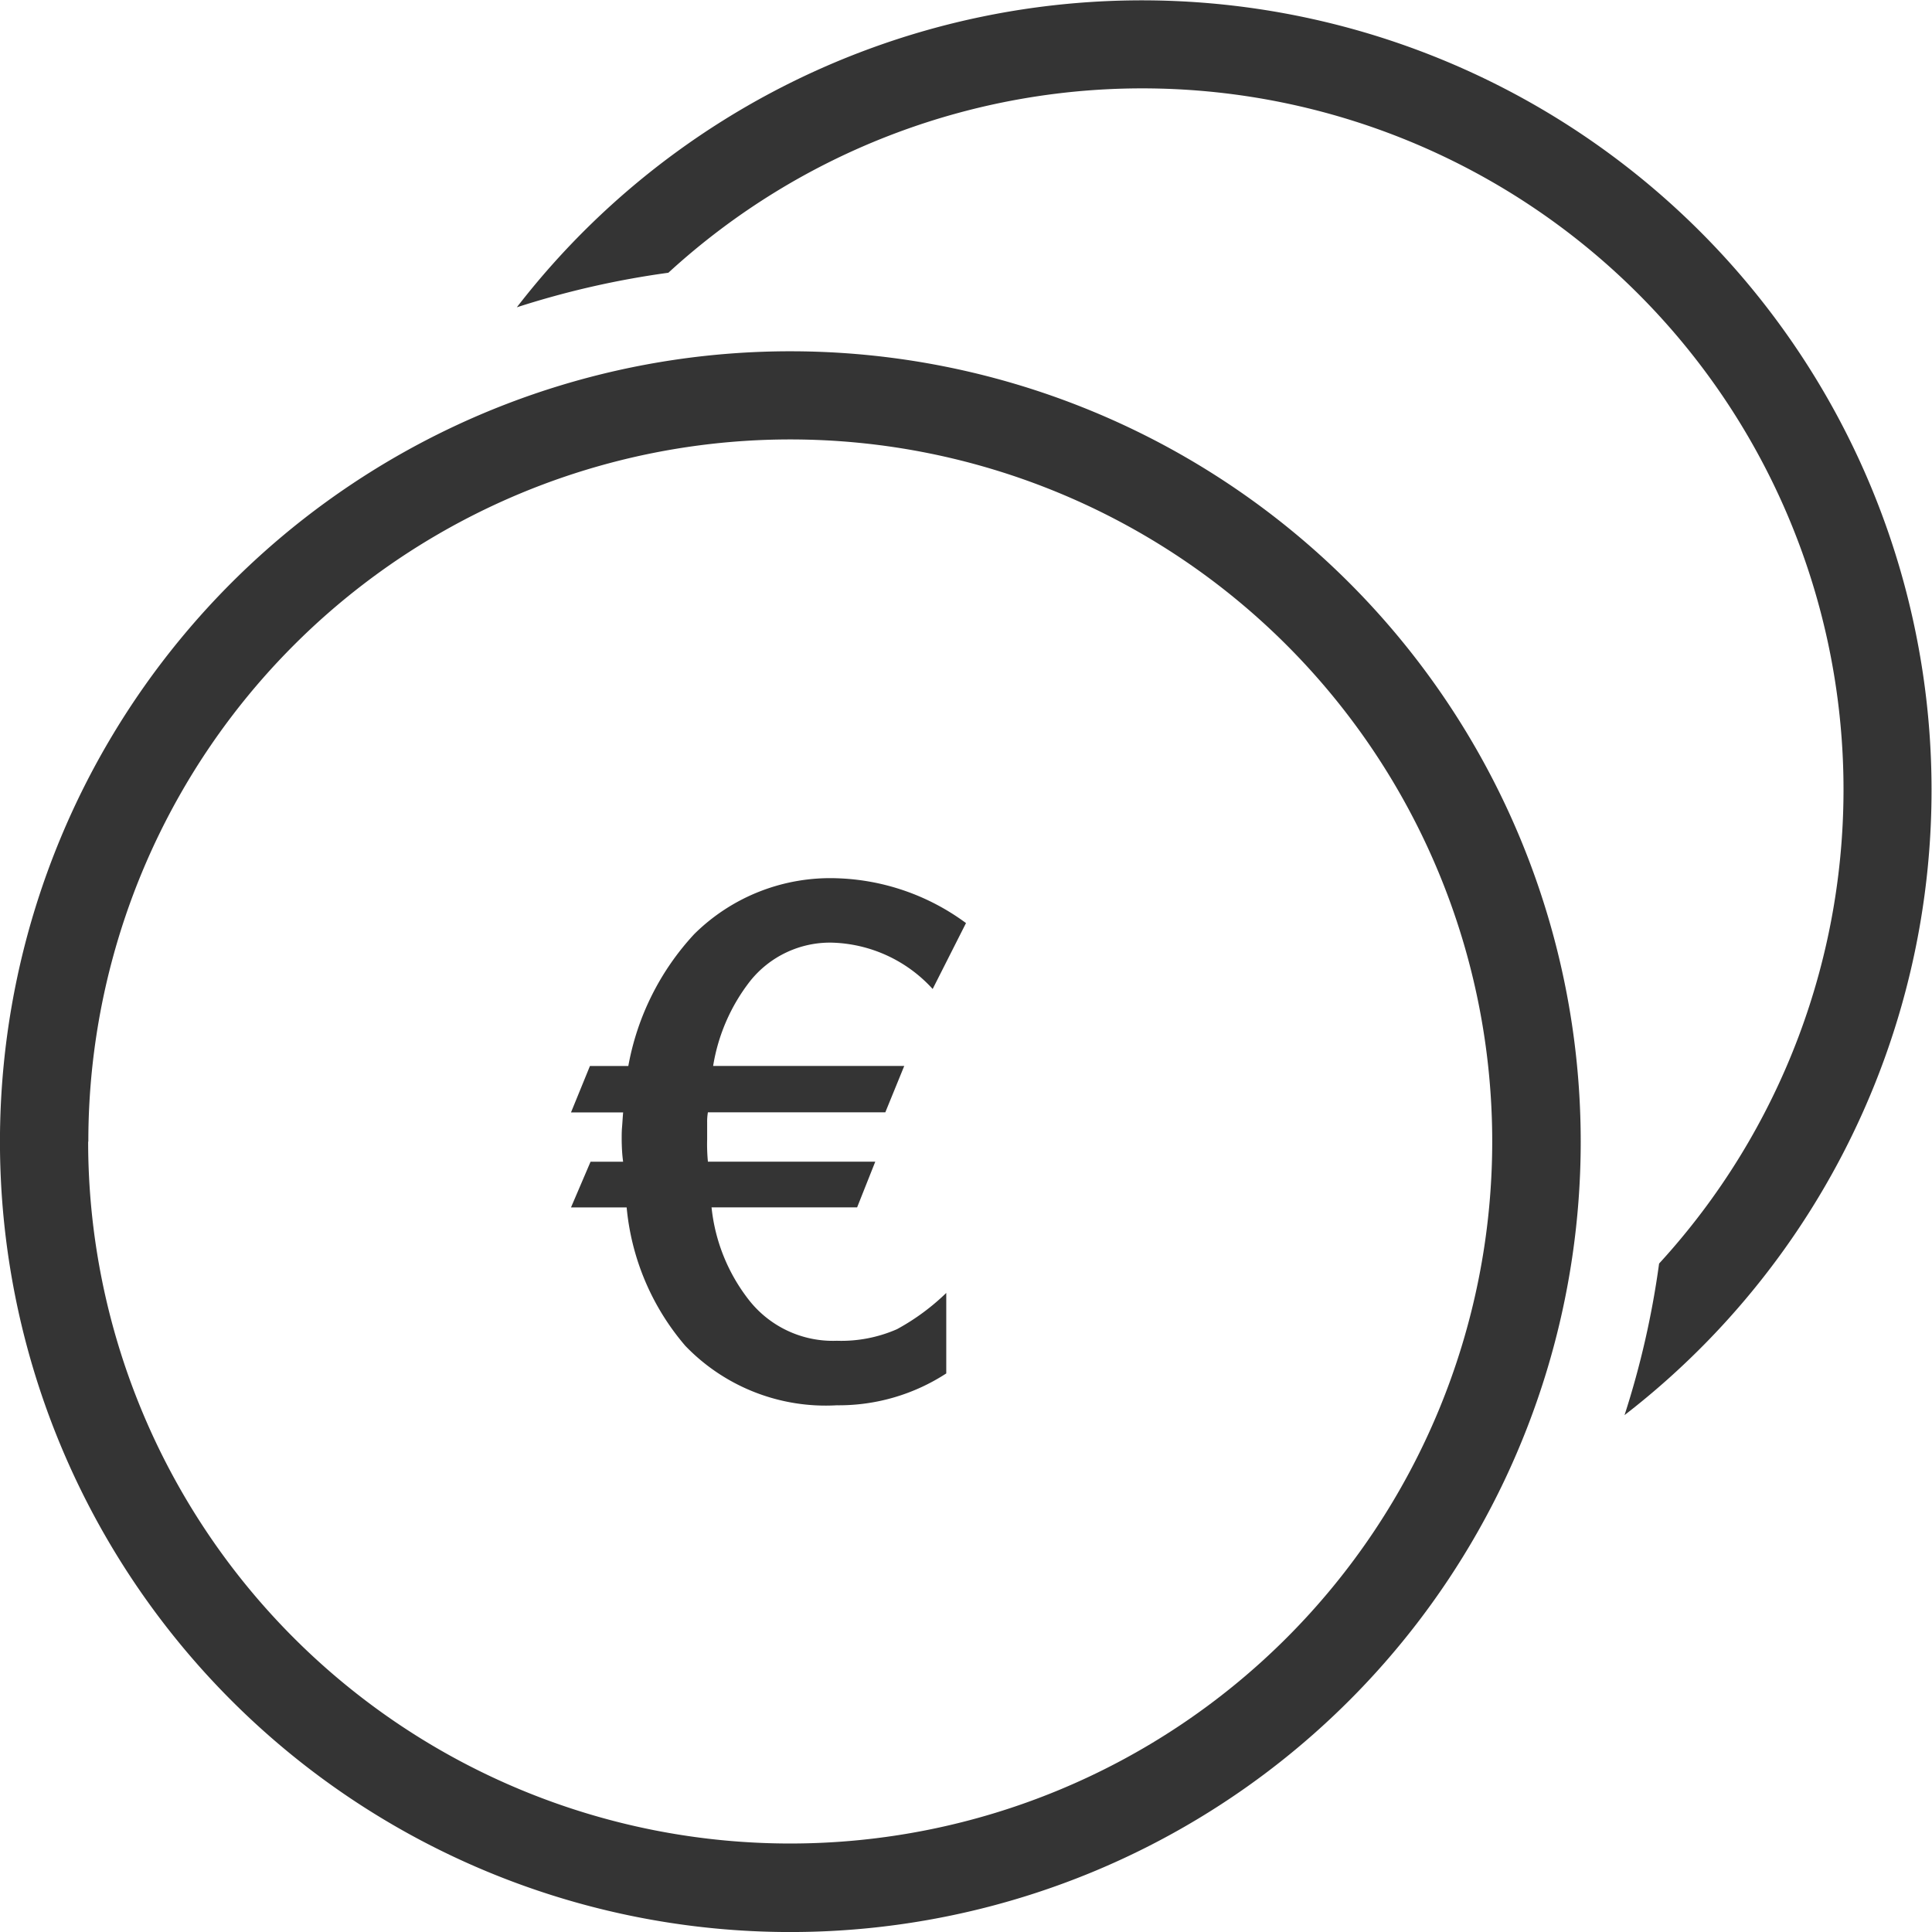<svg xmlns="http://www.w3.org/2000/svg" width="51" height="51" viewBox="0 0 51 51">
  <defs>
    <style>
      .cls-1 {
        fill: #343434;
        fill-rule: evenodd;
      }
    </style>
  </defs>
  <path id="Euro_Coins" data-name="Euro Coins" class="cls-1" d="M42.884,37.355a23.2,23.2,0,0,0,.912-4A18.511,18.511,0,0,0,17.643,7.2a23.2,23.2,0,0,0-4,.912A20.847,20.847,0,1,1,42.884,37.355Zm-1.157-7.219A20.864,20.864,0,1,1,20.864,9.273,20.864,20.864,0,0,1,41.727,30.136Zm-39.4,0A18.532,18.532,0,1,0,20.864,11.6,18.532,18.532,0,0,0,2.332,30.136ZM25.5,24.367l-.88,1.74a3.727,3.727,0,0,0-2.676-1.224A2.7,2.7,0,0,0,19.8,25.9a4.915,4.915,0,0,0-.975,2.238H23.87l-.5,1.225H18.687a1.437,1.437,0,0,0-.02.269v.438a4.82,4.82,0,0,0,.02.595h4.418l-.479,1.206H18.783a4.764,4.764,0,0,0,.975,2.431,2.816,2.816,0,0,0,2.333,1.091,3.658,3.658,0,0,0,1.588-.306,5.963,5.963,0,0,0,1.3-.957v2.125a5.2,5.2,0,0,1-2.888.841,5.142,5.142,0,0,1-4-1.569,6.533,6.533,0,0,1-1.549-3.654H15.073l.516-1.206h.86c-.012-.089-.022-.185-.028-.287s-.01-.211-.01-.326c0-.088,0-.191.01-.306s.016-.242.028-.383H15.073l.5-1.225h1.013a6.93,6.93,0,0,1,1.741-3.483,5.1,5.1,0,0,1,3.767-1.473A6.043,6.043,0,0,1,25.5,24.367Z"/>
</svg>
